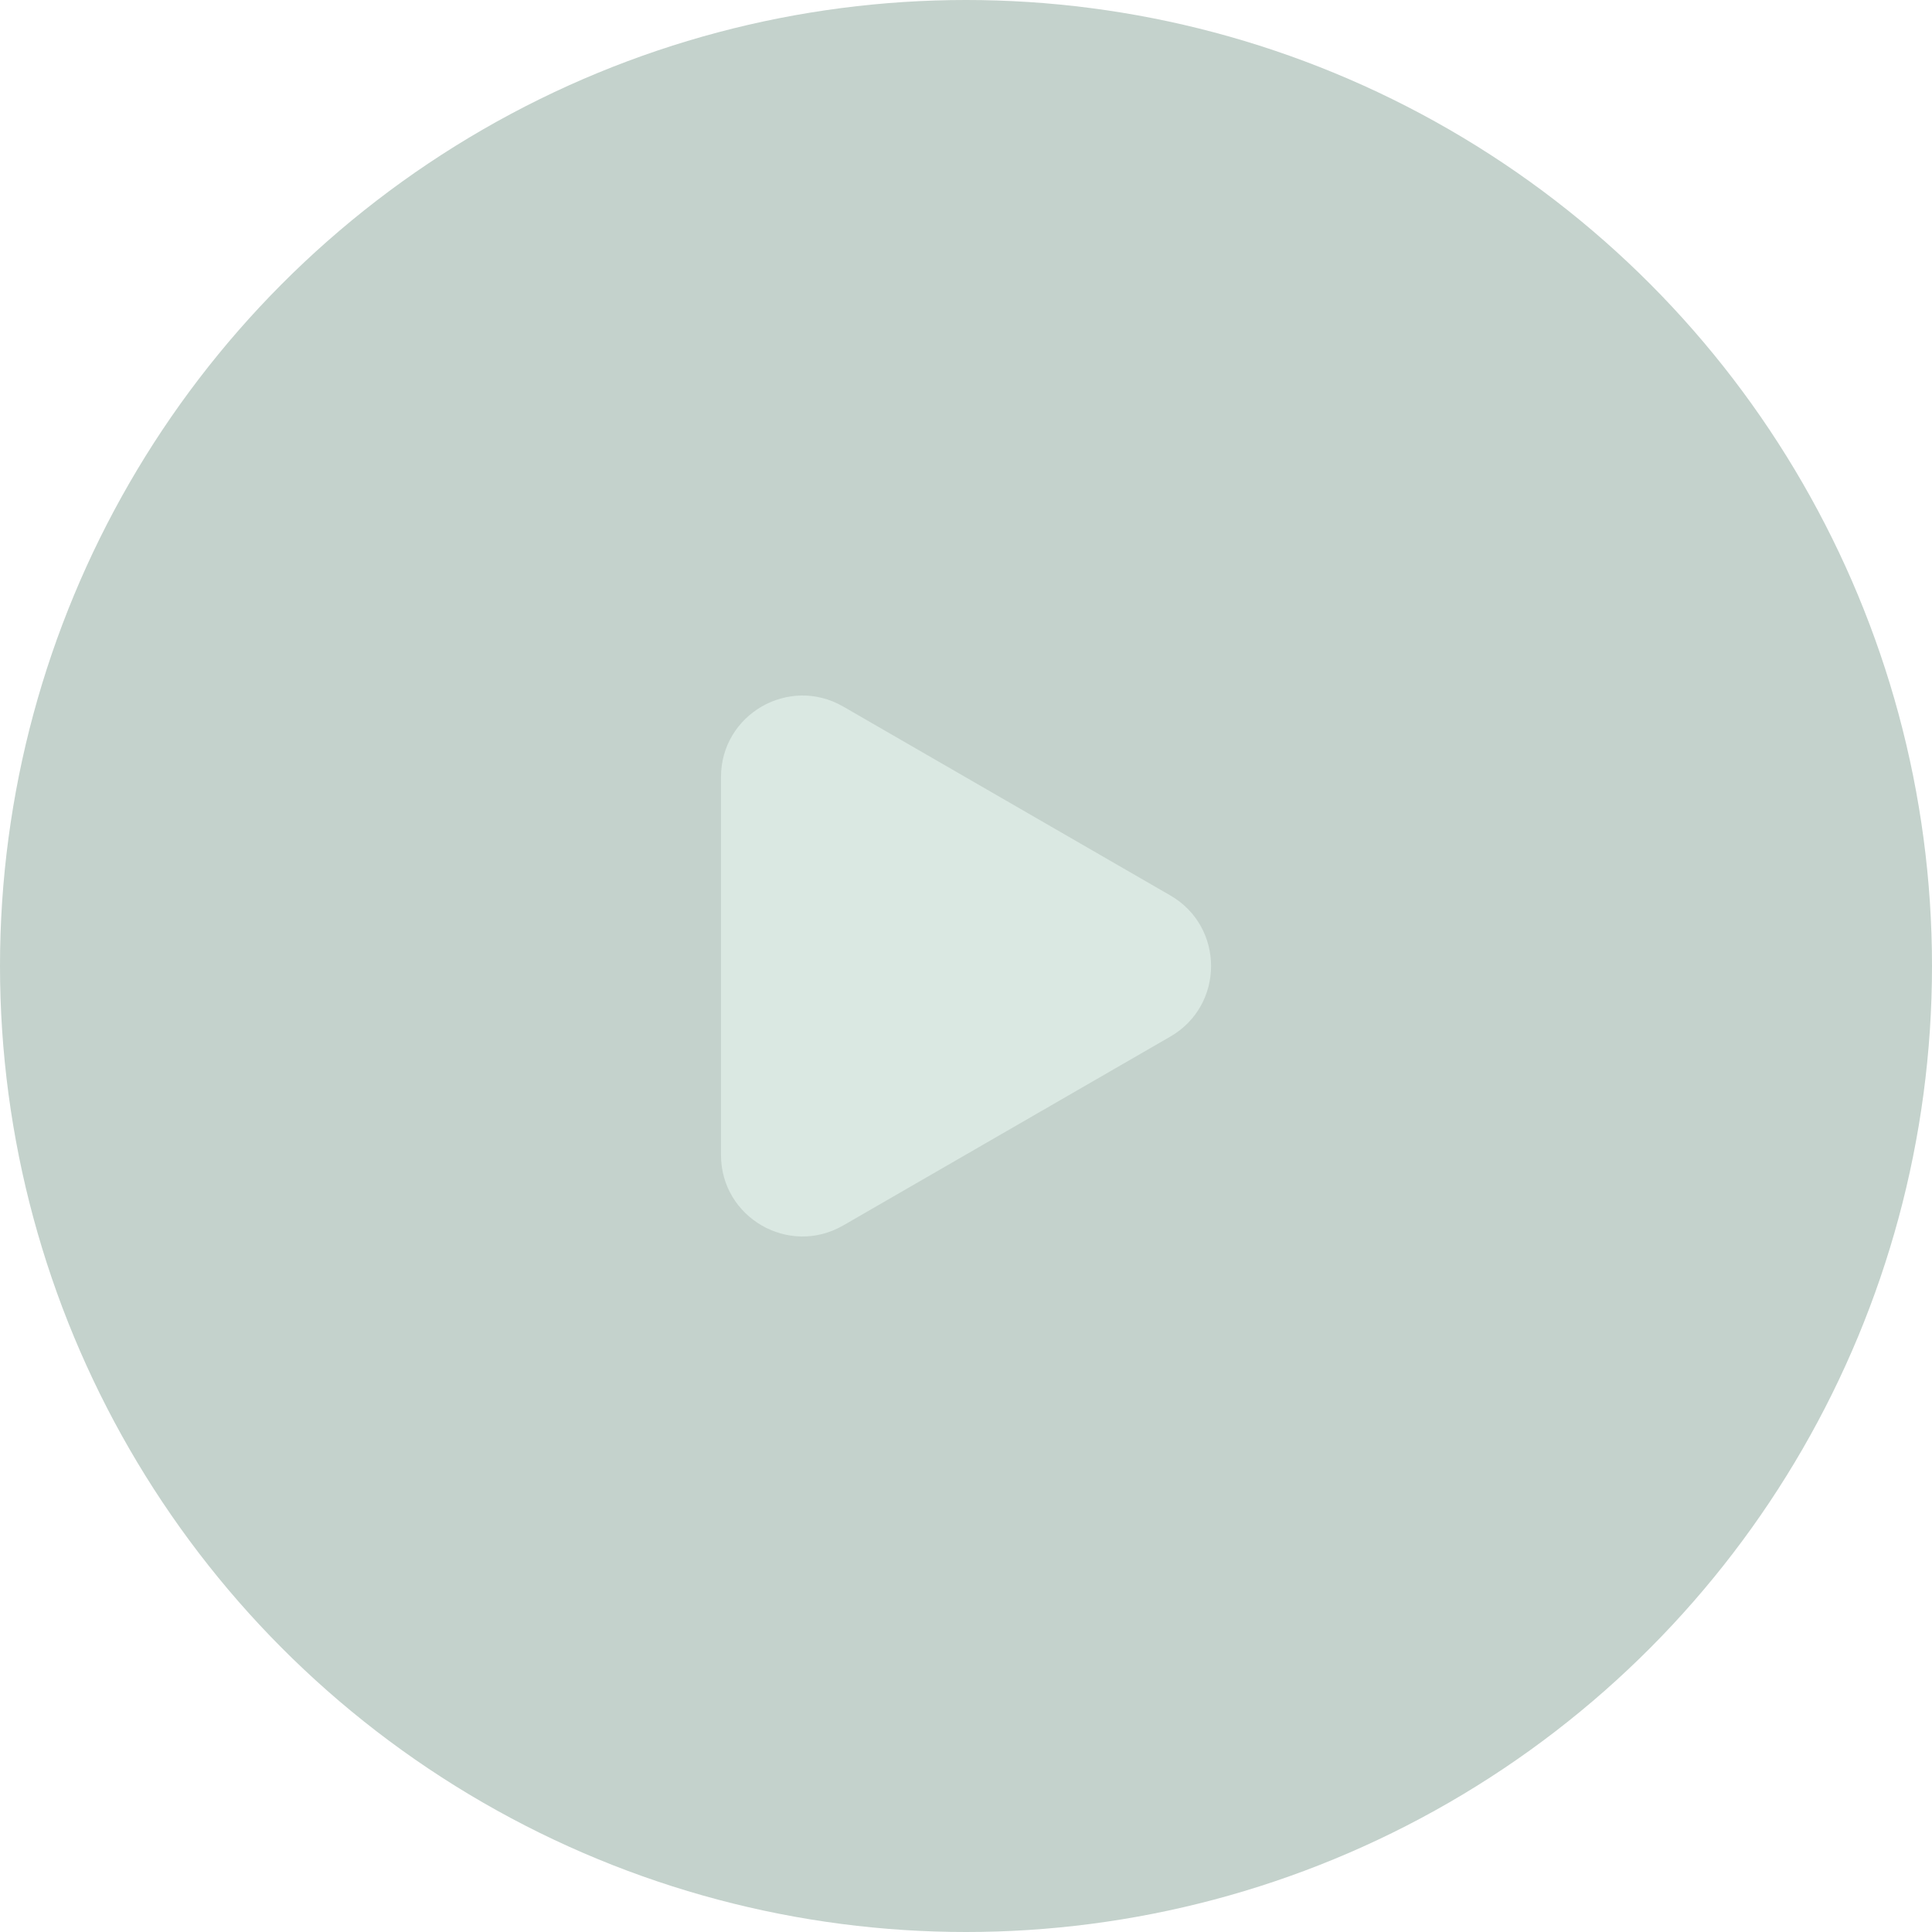 <?xml version="1.0" encoding="UTF-8"?> <svg xmlns="http://www.w3.org/2000/svg" width="50" height="50" viewBox="0 0 50 50" fill="none"> <circle cx="25" cy="25" r="25" fill="#C4D2CC"></circle> <g clip-path="url(#clip0_26_1021)"> <path d="M30.288 23.174L21.82 18.284C20.415 17.475 18.659 18.489 18.659 20.111V29.889C18.659 31.511 20.415 32.525 21.82 31.716L30.288 26.827C31.694 26.015 31.694 23.986 30.288 23.174Z" fill="#DAE8E2"></path> </g> <defs> <clipPath id="clip0_26_1021"> <rect width="14" height="14" fill="white" transform="translate(18 18)"></rect> </clipPath> </defs> </svg> 